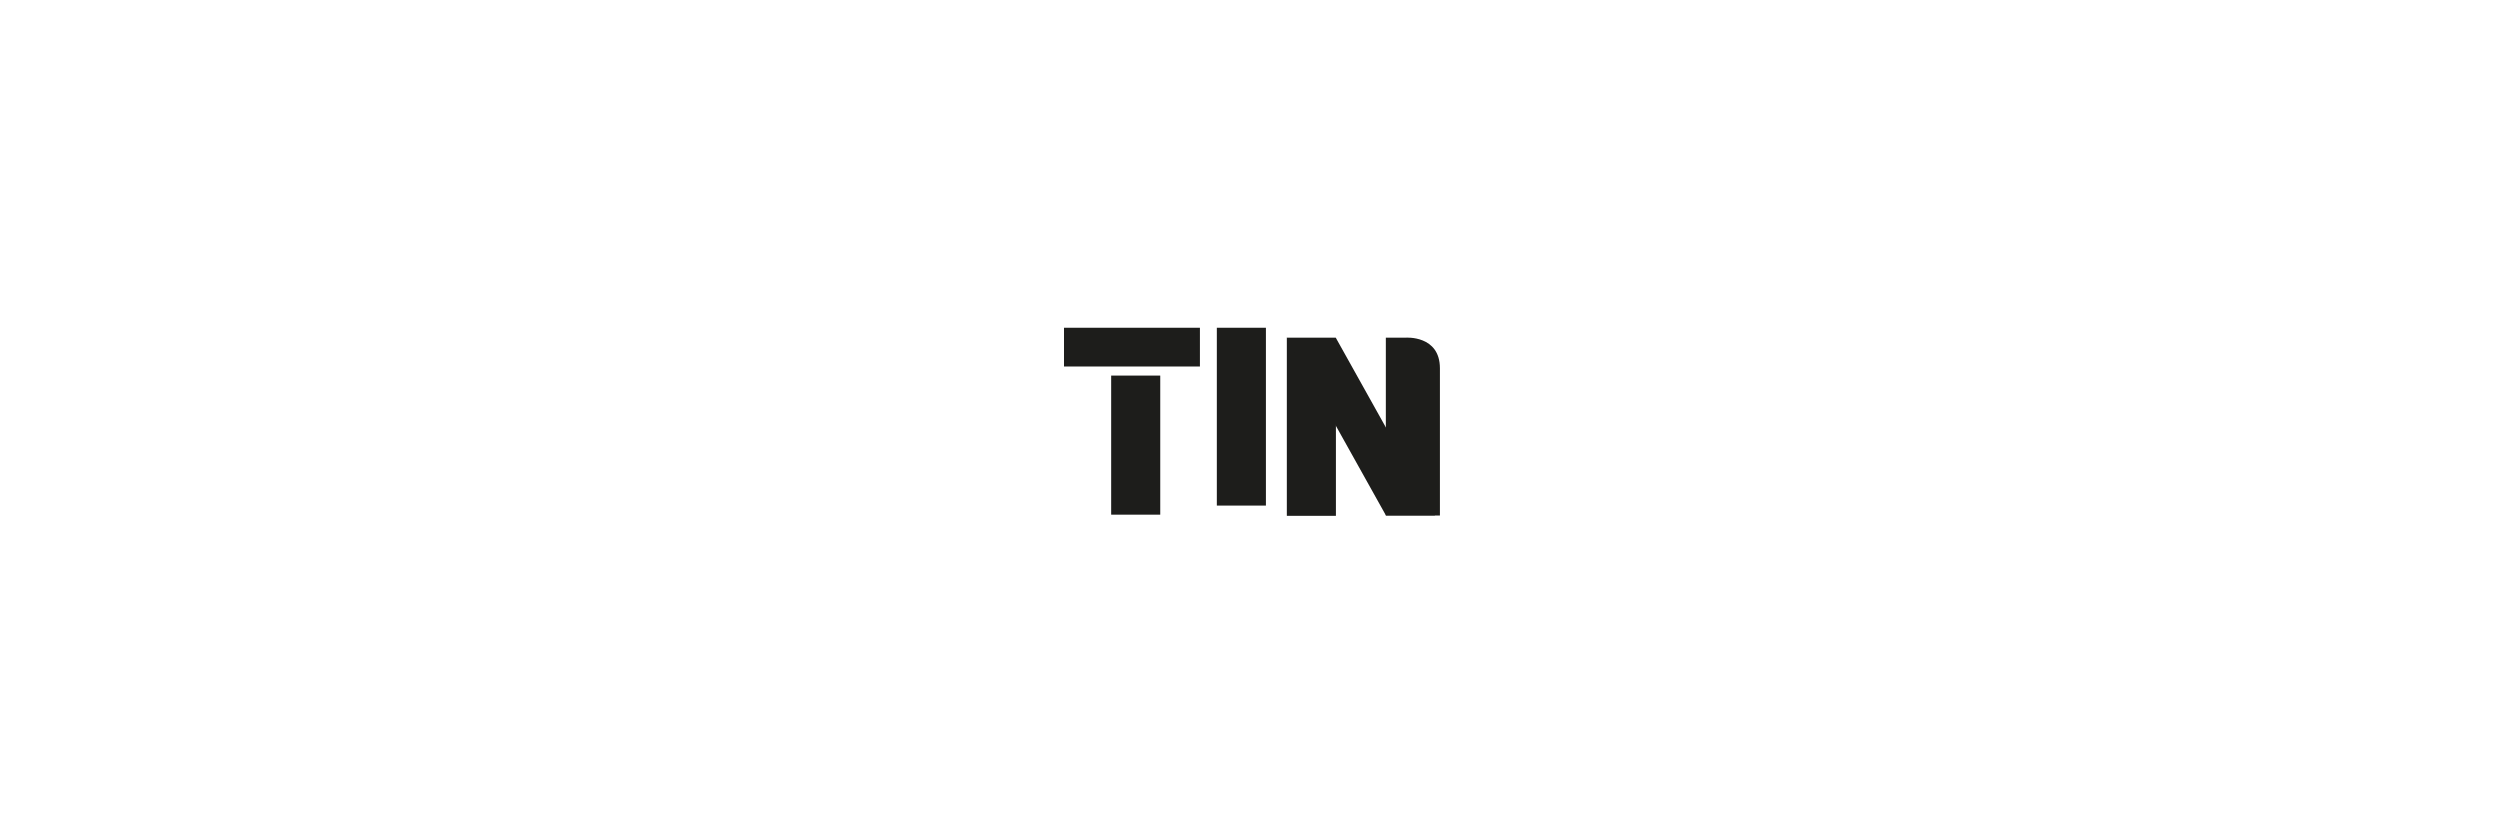 <?xml version="1.0" encoding="UTF-8"?>
<svg id="Layer_1" data-name="Layer 1" xmlns="http://www.w3.org/2000/svg" xmlns:xlink="http://www.w3.org/1999/xlink" viewBox="0 0 300 100">
  <defs>
    <style>
      .cls-1, .cls-2, .cls-3, .cls-4, .cls-5 {
        fill: #1d1d1b;
      }

      .cls-2 {
        filter: url(#drop-shadow-1);
      }

      .cls-3 {
        filter: url(#drop-shadow-3);
      }

      .cls-4 {
        filter: url(#drop-shadow-2);
      }

      .cls-5 {
        filter: url(#drop-shadow-4);
      }
    </style>
    <filter id="drop-shadow-1" x="132.9" y="43.98" width="5.89" height="16.69" filterUnits="userSpaceOnUse">
      <feOffset dx=".44" dy="1.09"/>
      <feGaussianBlur result="blur" stdDeviation=".44"/>
      <feFlood flood-color="#979797" flood-opacity=".3"/>
      <feComposite in2="blur" operator="in"/>
      <feComposite in="SourceGraphic"/>
    </filter>
    <filter id="drop-shadow-2" x="153.93" y="39.34" width="5.89" height="21.33" filterUnits="userSpaceOnUse">
      <feOffset dx=".49" dy="1.23"/>
      <feGaussianBlur result="blur-2" stdDeviation=".49"/>
      <feFlood flood-color="#979797" flood-opacity=".3"/>
      <feComposite in2="blur-2" operator="in"/>
      <feComposite in="SourceGraphic"/>
    </filter>
    <filter id="drop-shadow-3" x="153.93" y="39.34" width="17.79" height="21.33" filterUnits="userSpaceOnUse">
      <feOffset dx=".47" dy="1.18"/>
      <feGaussianBlur result="blur-3" stdDeviation=".47"/>
      <feFlood flood-color="#979797" flood-opacity=".3"/>
      <feComposite in2="blur-3" operator="in"/>
      <feComposite in="SourceGraphic"/>
    </filter>
    <filter id="drop-shadow-4" x="165.83" y="39.33" width="6.48" height="21.34" filterUnits="userSpaceOnUse">
      <feOffset dx=".47" dy="1.18"/>
      <feGaussianBlur result="blur-4" stdDeviation=".47"/>
      <feFlood flood-color="#979797" flood-opacity=".3"/>
      <feComposite in2="blur-4" operator="in"/>
      <feComposite in="SourceGraphic"/>
    </filter>
  </defs>
  <rect class="cls-1" x="146.02" y="39.33" width="5.89" height="21.34"/>
  <rect class="cls-2" x="132.9" y="43.98" width="5.89" height="16.69"/>
  <rect class="cls-1" x="127.68" y="39.33" width="16.31" height="4.65"/>
  <rect class="cls-4" x="153.93" y="39.34" width="5.89" height="21.33"/>
  <polygon class="cls-3" points="171.73 60.67 165.84 60.67 153.93 39.34 159.82 39.34 171.73 60.67"/>
  <path class="cls-5" d="M172.32,60.67v-17.65c0-4-4.11-3.68-4.11-3.68h-2.38v21.34h6.48Z"/>
</svg>